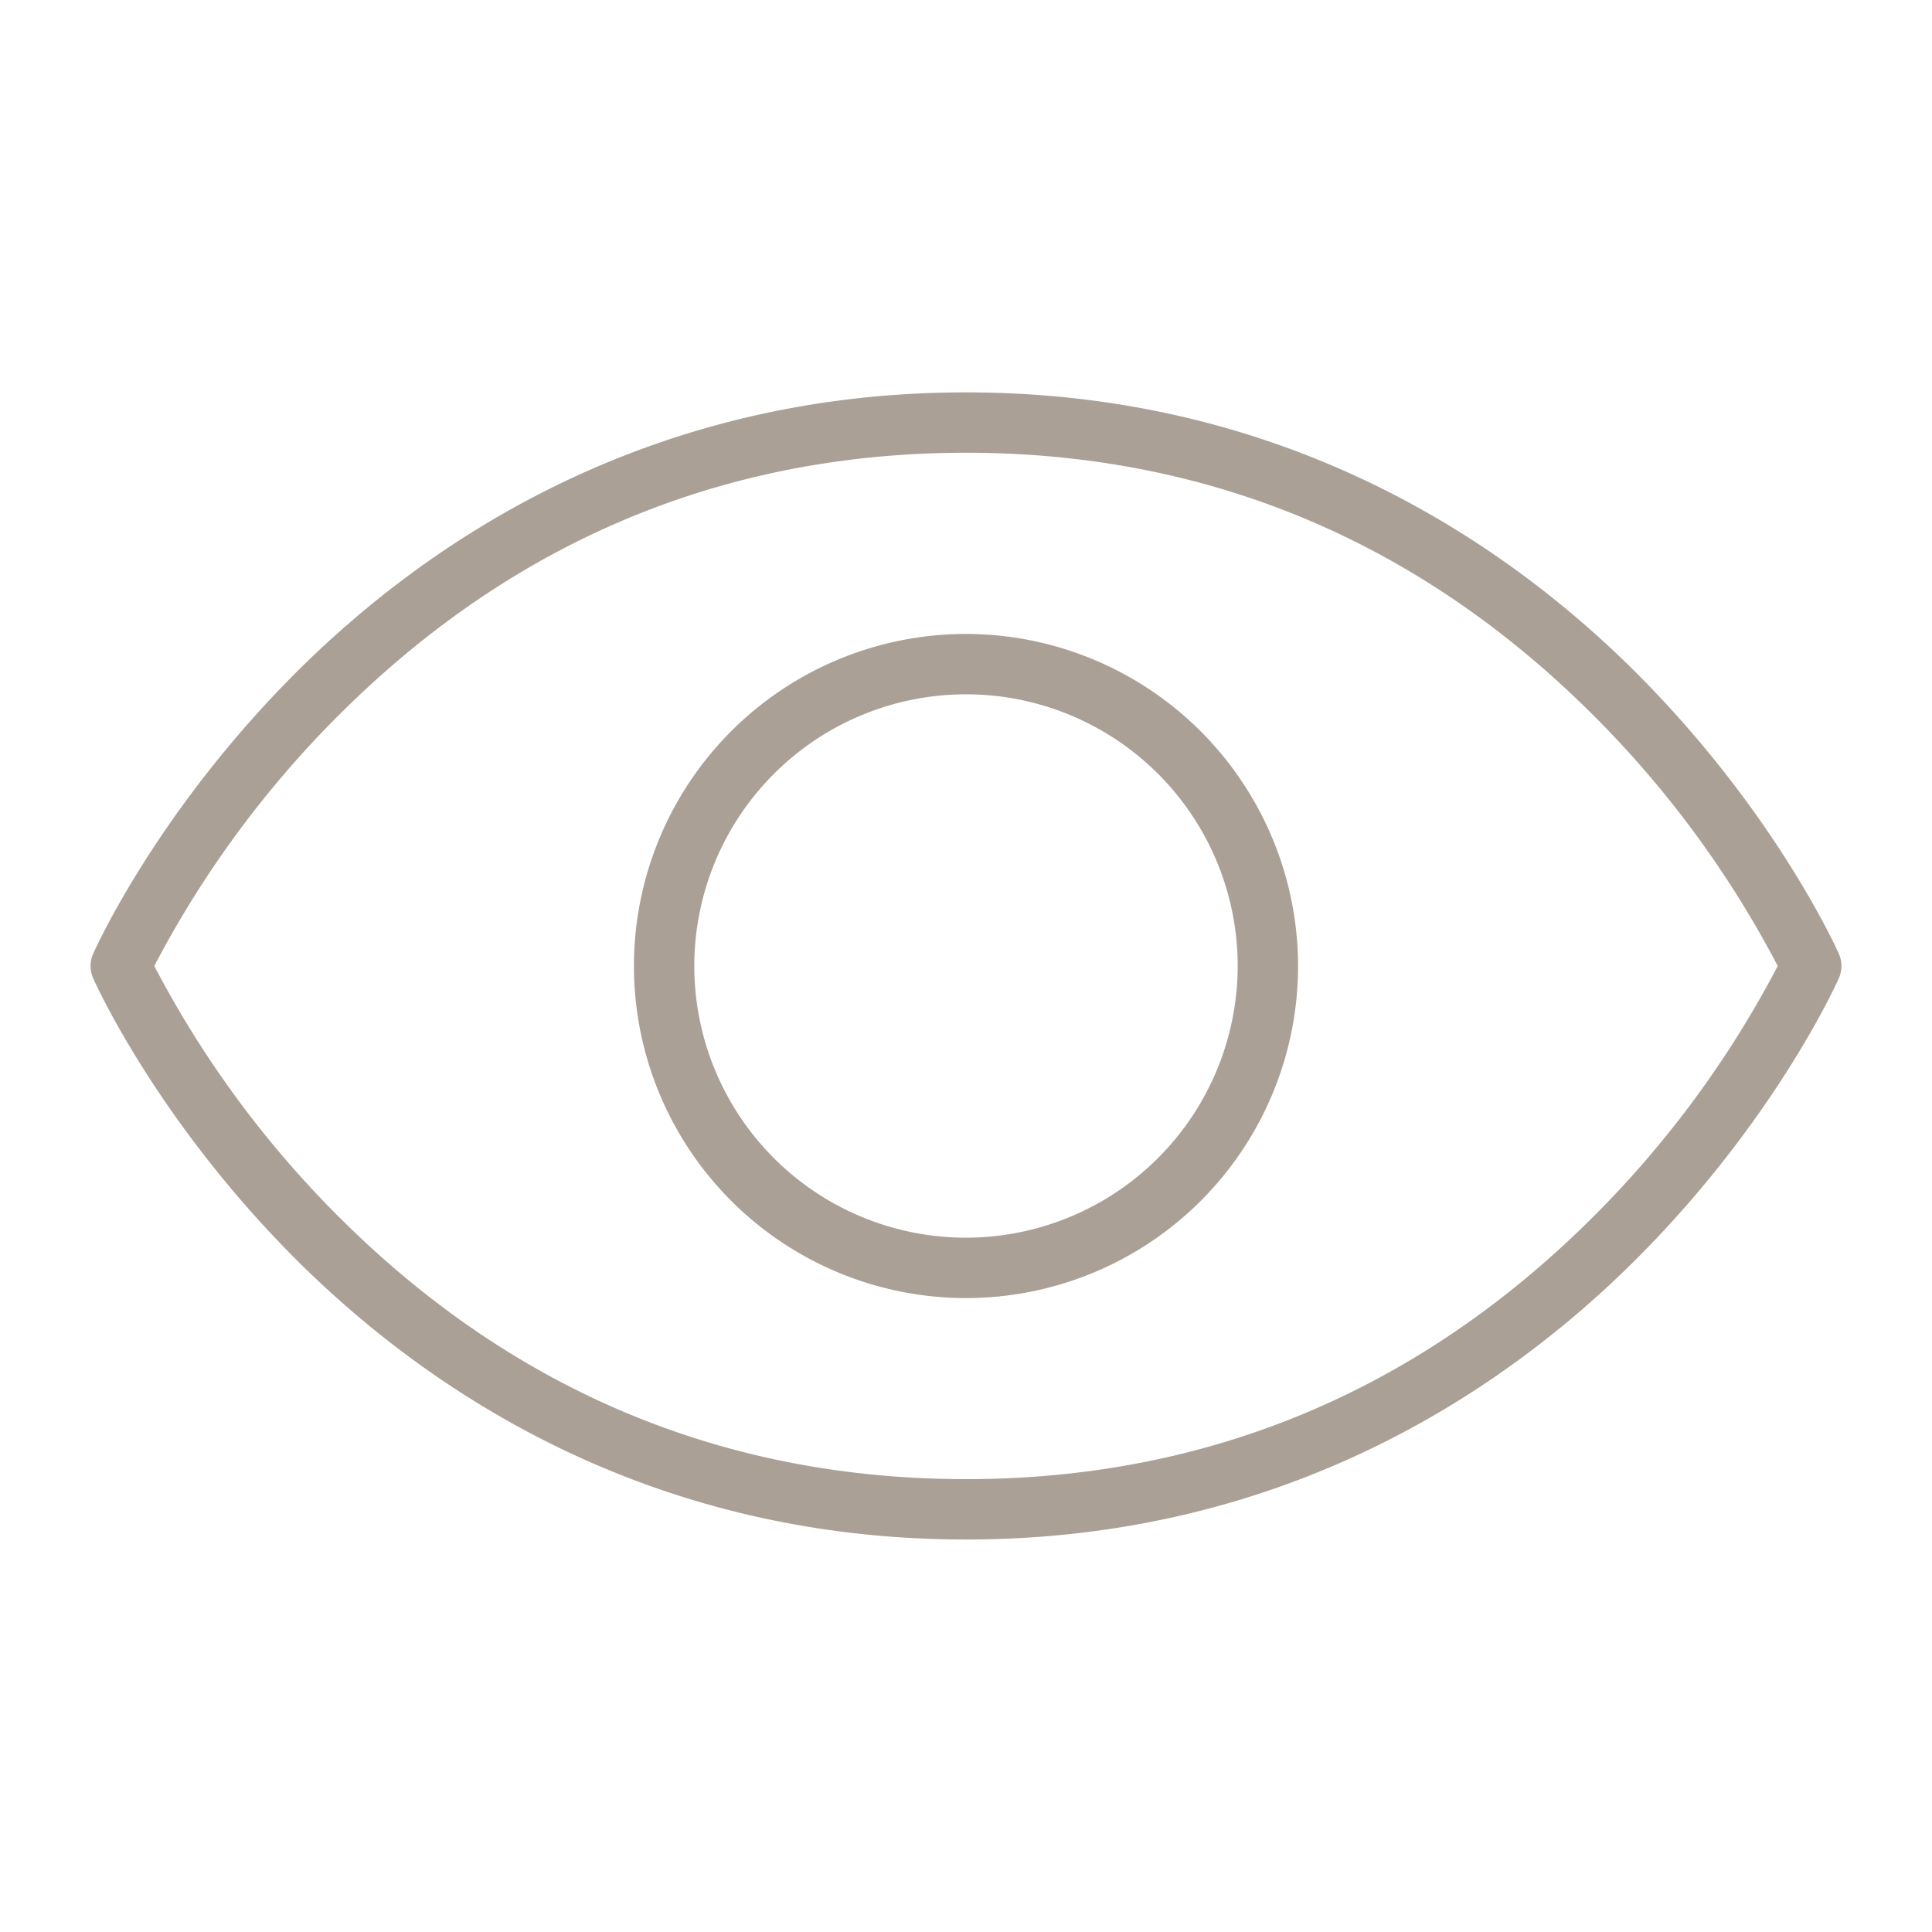 <?xml version="1.0" encoding="UTF-8"?> <svg xmlns="http://www.w3.org/2000/svg" fill="rgb(170,160,150)" width="64px" height="64px" viewBox="0 0 256 256" id="Flat"><g id="SVGRepo_bgCarrier" stroke-width="0"></g><g id="SVGRepo_tracerCarrier" stroke-linecap="round" stroke-linejoin="round"></g><g id="SVGRepo_iconCarrier"><path d="M243.655,126.376c-.339-.763-8.512-18.892-26.827-37.208-16.957-16.96-46.133-37.176-88.828-37.176S56.129,72.208,39.172,89.168c-18.315,18.316-26.488,36.445-26.827,37.208a3.998,3.998,0,0,0,0,3.249c.339.763,8.513,18.887,26.827,37.199,16.957,16.956,46.134,37.168,88.828,37.168s71.871-20.212,88.828-37.168c18.314-18.312,26.488-36.437,26.827-37.199A3.998,3.998,0,0,0,243.655,126.376Zm-32.691,34.999C187.89,184.345,159.977,195.992,128,195.992s-59.89-11.646-82.964-34.617a135.659,135.659,0,0,1-24.593-33.375A135.632,135.632,0,0,1,45.037,94.616C68.111,71.641,96.023,59.992,128,59.992s59.889,11.649,82.963,34.624a135.653,135.653,0,0,1,24.594,33.384A135.622,135.622,0,0,1,210.964,161.375ZM128,84.001a44,44,0,1,0,44,44A44.05,44.05,0,0,0,128,84.001Zm0,80a36,36,0,1,1,36-36A36.041,36.041,0,0,1,128,164.001Z"></path></g></svg> 